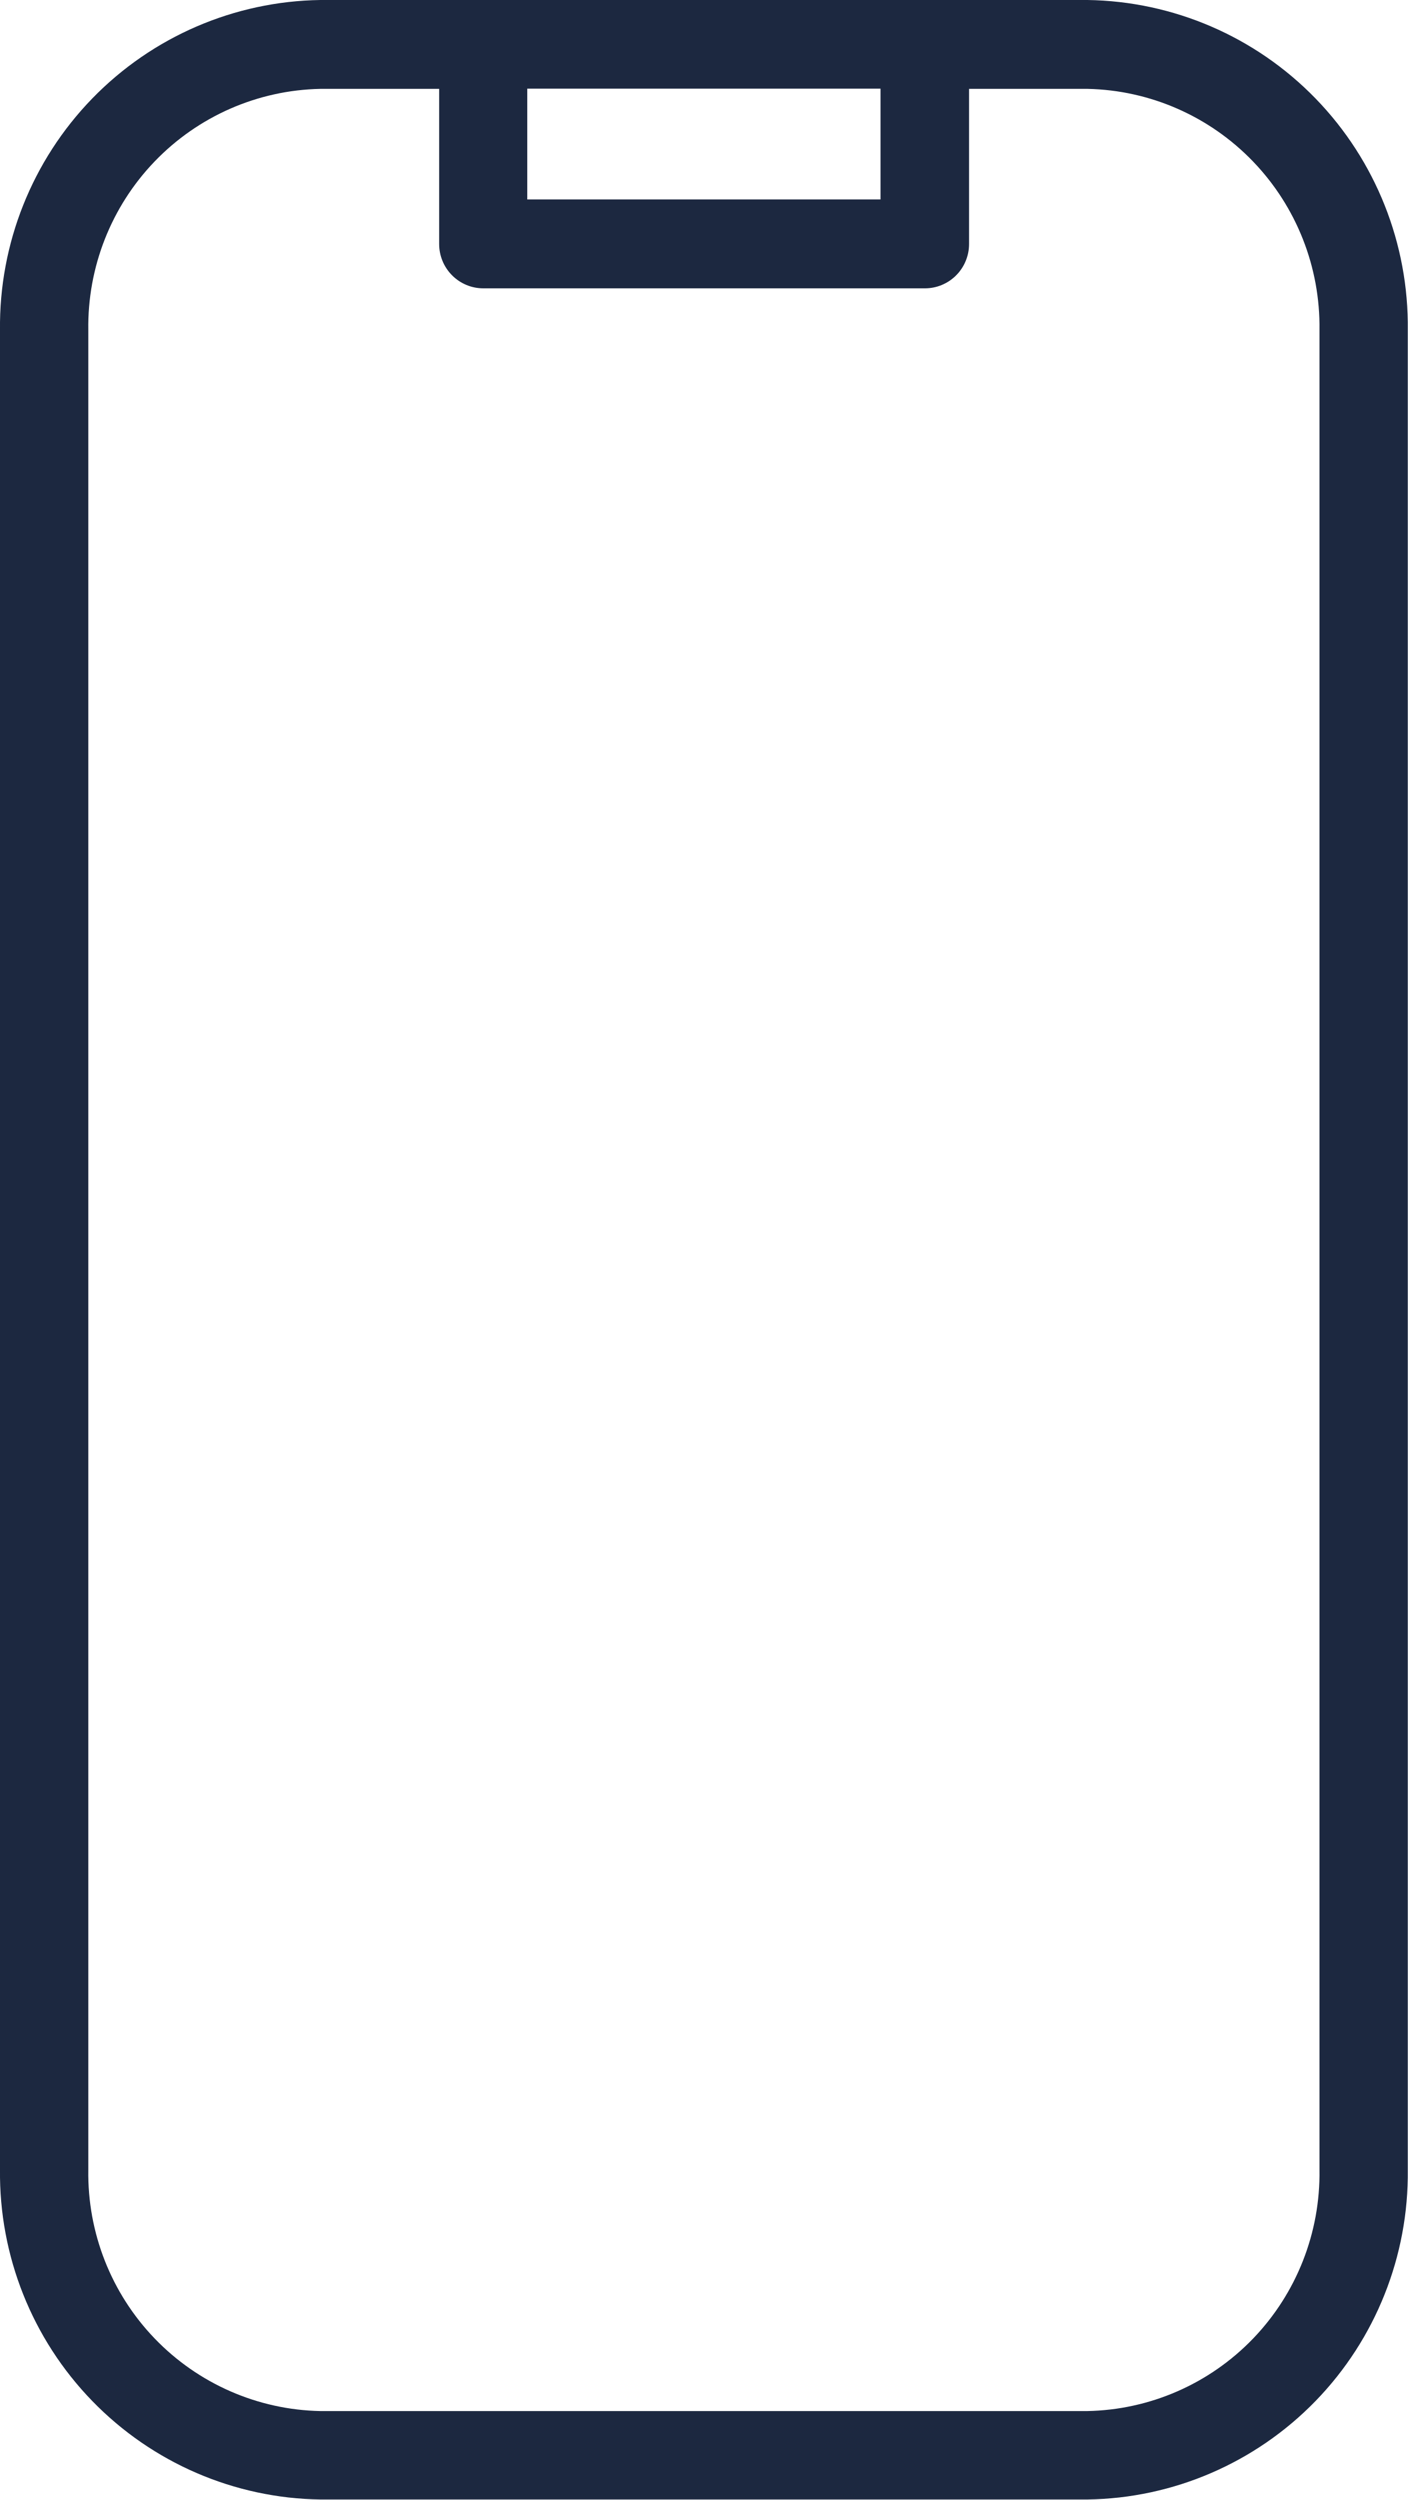 <svg width="40" height="71" viewBox="0 0 40 71" fill="none" xmlns="http://www.w3.org/2000/svg">
<g clip-path="url(#clip0_906_7938)">
<path d="M30.892 0H9.102C6.657 0.035 4.326 1.041 2.62 2.798C0.914 4.555 -0.028 6.92 0 9.373V61.621C-0.028 64.074 0.914 66.438 2.62 68.195C4.326 69.953 6.657 70.959 9.102 70.994H30.892C33.336 70.959 35.666 69.953 37.372 68.198C39.078 66.442 40.021 64.079 39.994 61.627V9.379C40.024 6.925 39.083 4.559 37.376 2.8C35.67 1.042 33.338 0.035 30.892 0ZM19.997 5.665H14.979V2.518H25.015V5.665H19.997ZM37.485 61.627C37.513 63.413 36.835 65.138 35.598 66.424C34.361 67.709 32.666 68.449 30.886 68.482H9.102C7.323 68.447 5.63 67.706 4.394 66.421C3.158 65.136 2.481 63.412 2.509 61.627V9.379C2.481 7.594 3.158 5.87 4.394 4.585C5.63 3.3 7.323 2.559 9.102 2.524H12.476V6.931C12.476 7.265 12.608 7.585 12.844 7.821C13.079 8.057 13.398 8.19 13.731 8.19H26.276C26.608 8.19 26.928 8.057 27.163 7.821C27.398 7.585 27.53 7.265 27.53 6.931V2.524H30.899C32.675 2.562 34.364 3.304 35.598 4.587C36.832 5.87 37.51 7.59 37.485 9.373V61.627Z" fill="#1C2840"/>
</g>
<defs>
<clipPath id="clip0_906_7938">
<rect width="40" height="71" fill="white"/>
</clipPath>
</defs>
</svg>
